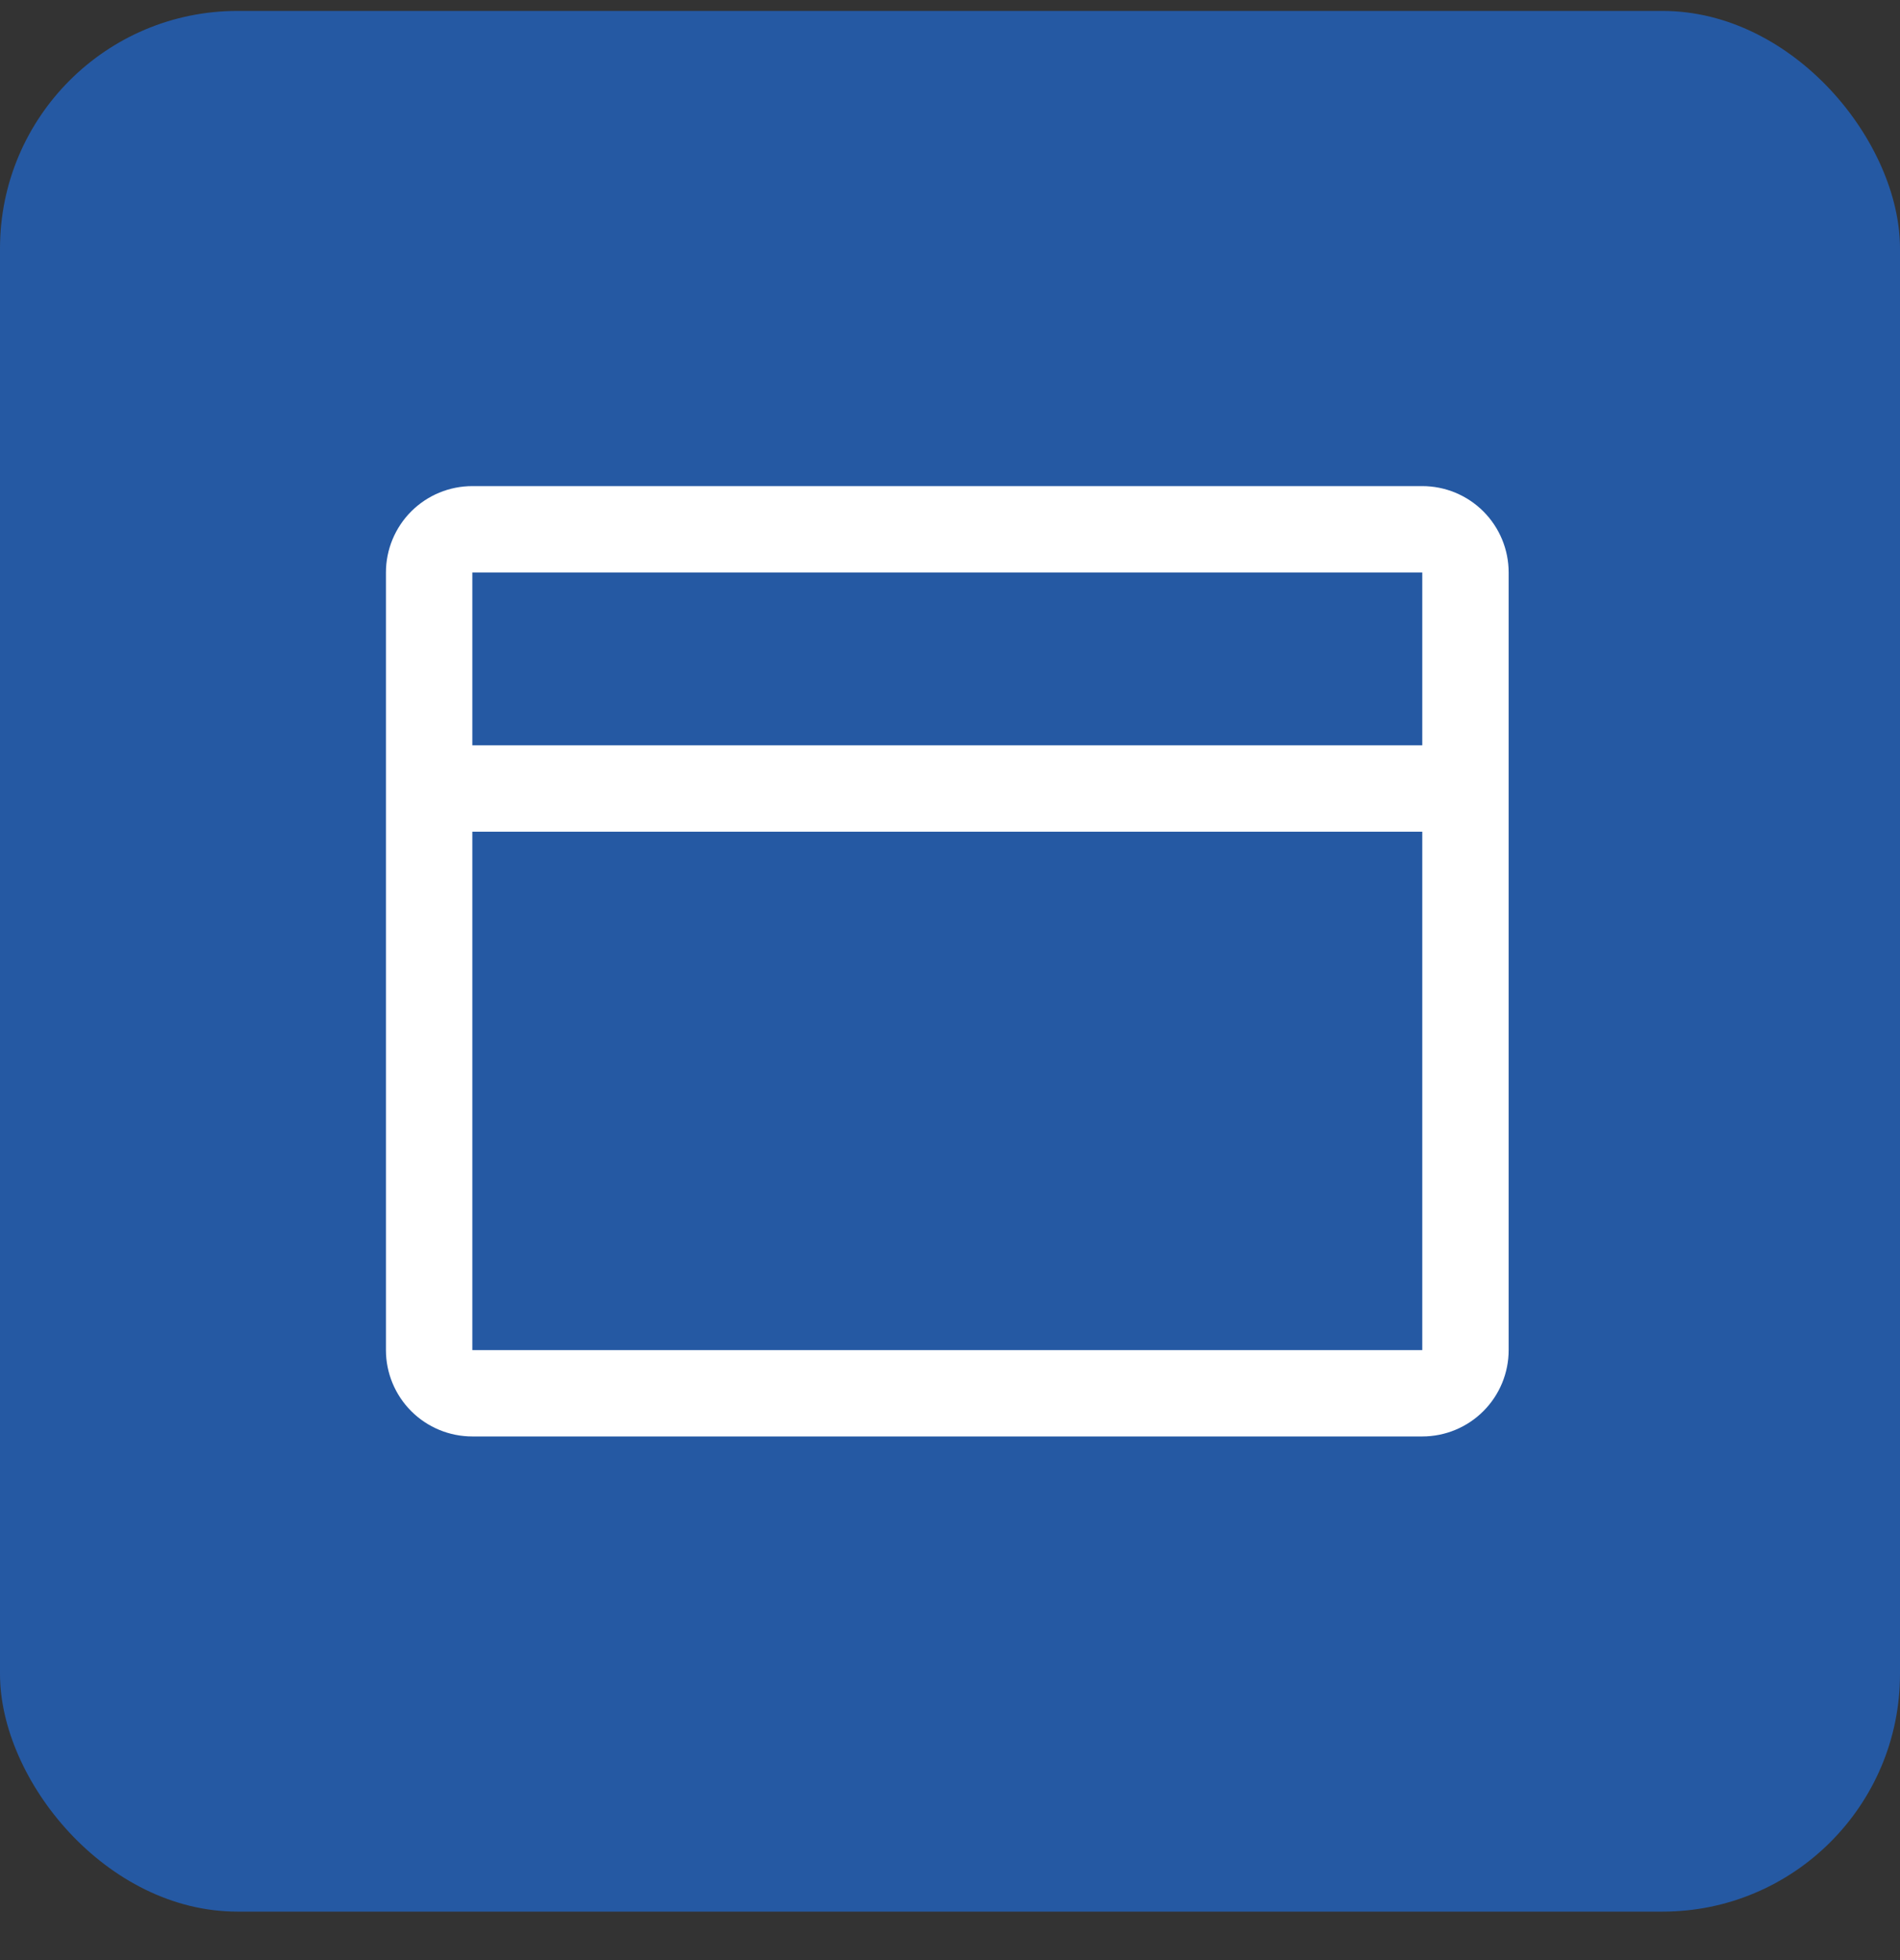 <svg xmlns="http://www.w3.org/2000/svg" width="32" height="33" viewBox="0 0 32 33" fill="none"><rect x="0" y="0" width="32" height="33" fill="#333333" stroke="none"/><rect y="0.184" width="32" height="32" rx="4" fill="#2559A3"></rect><path d="M23.954 8.184H7.955C7.569 8.184 7.199 8.337 6.926 8.61C6.653 8.883 6.5 9.253 6.5 9.639V22.73C6.5 23.115 6.653 23.485 6.926 23.758C7.199 24.031 7.569 24.184 7.955 24.184H23.954C24.34 24.184 24.71 24.031 24.983 23.758C25.256 23.485 25.409 23.115 25.409 22.73V9.639C25.409 9.253 25.256 8.883 24.983 8.61C24.71 8.337 24.34 8.184 23.954 8.184ZM23.954 9.639V12.548H7.955V9.639H23.954ZM23.954 22.73H7.955V14.002H23.954V22.73Z" fill="white"></path></svg>